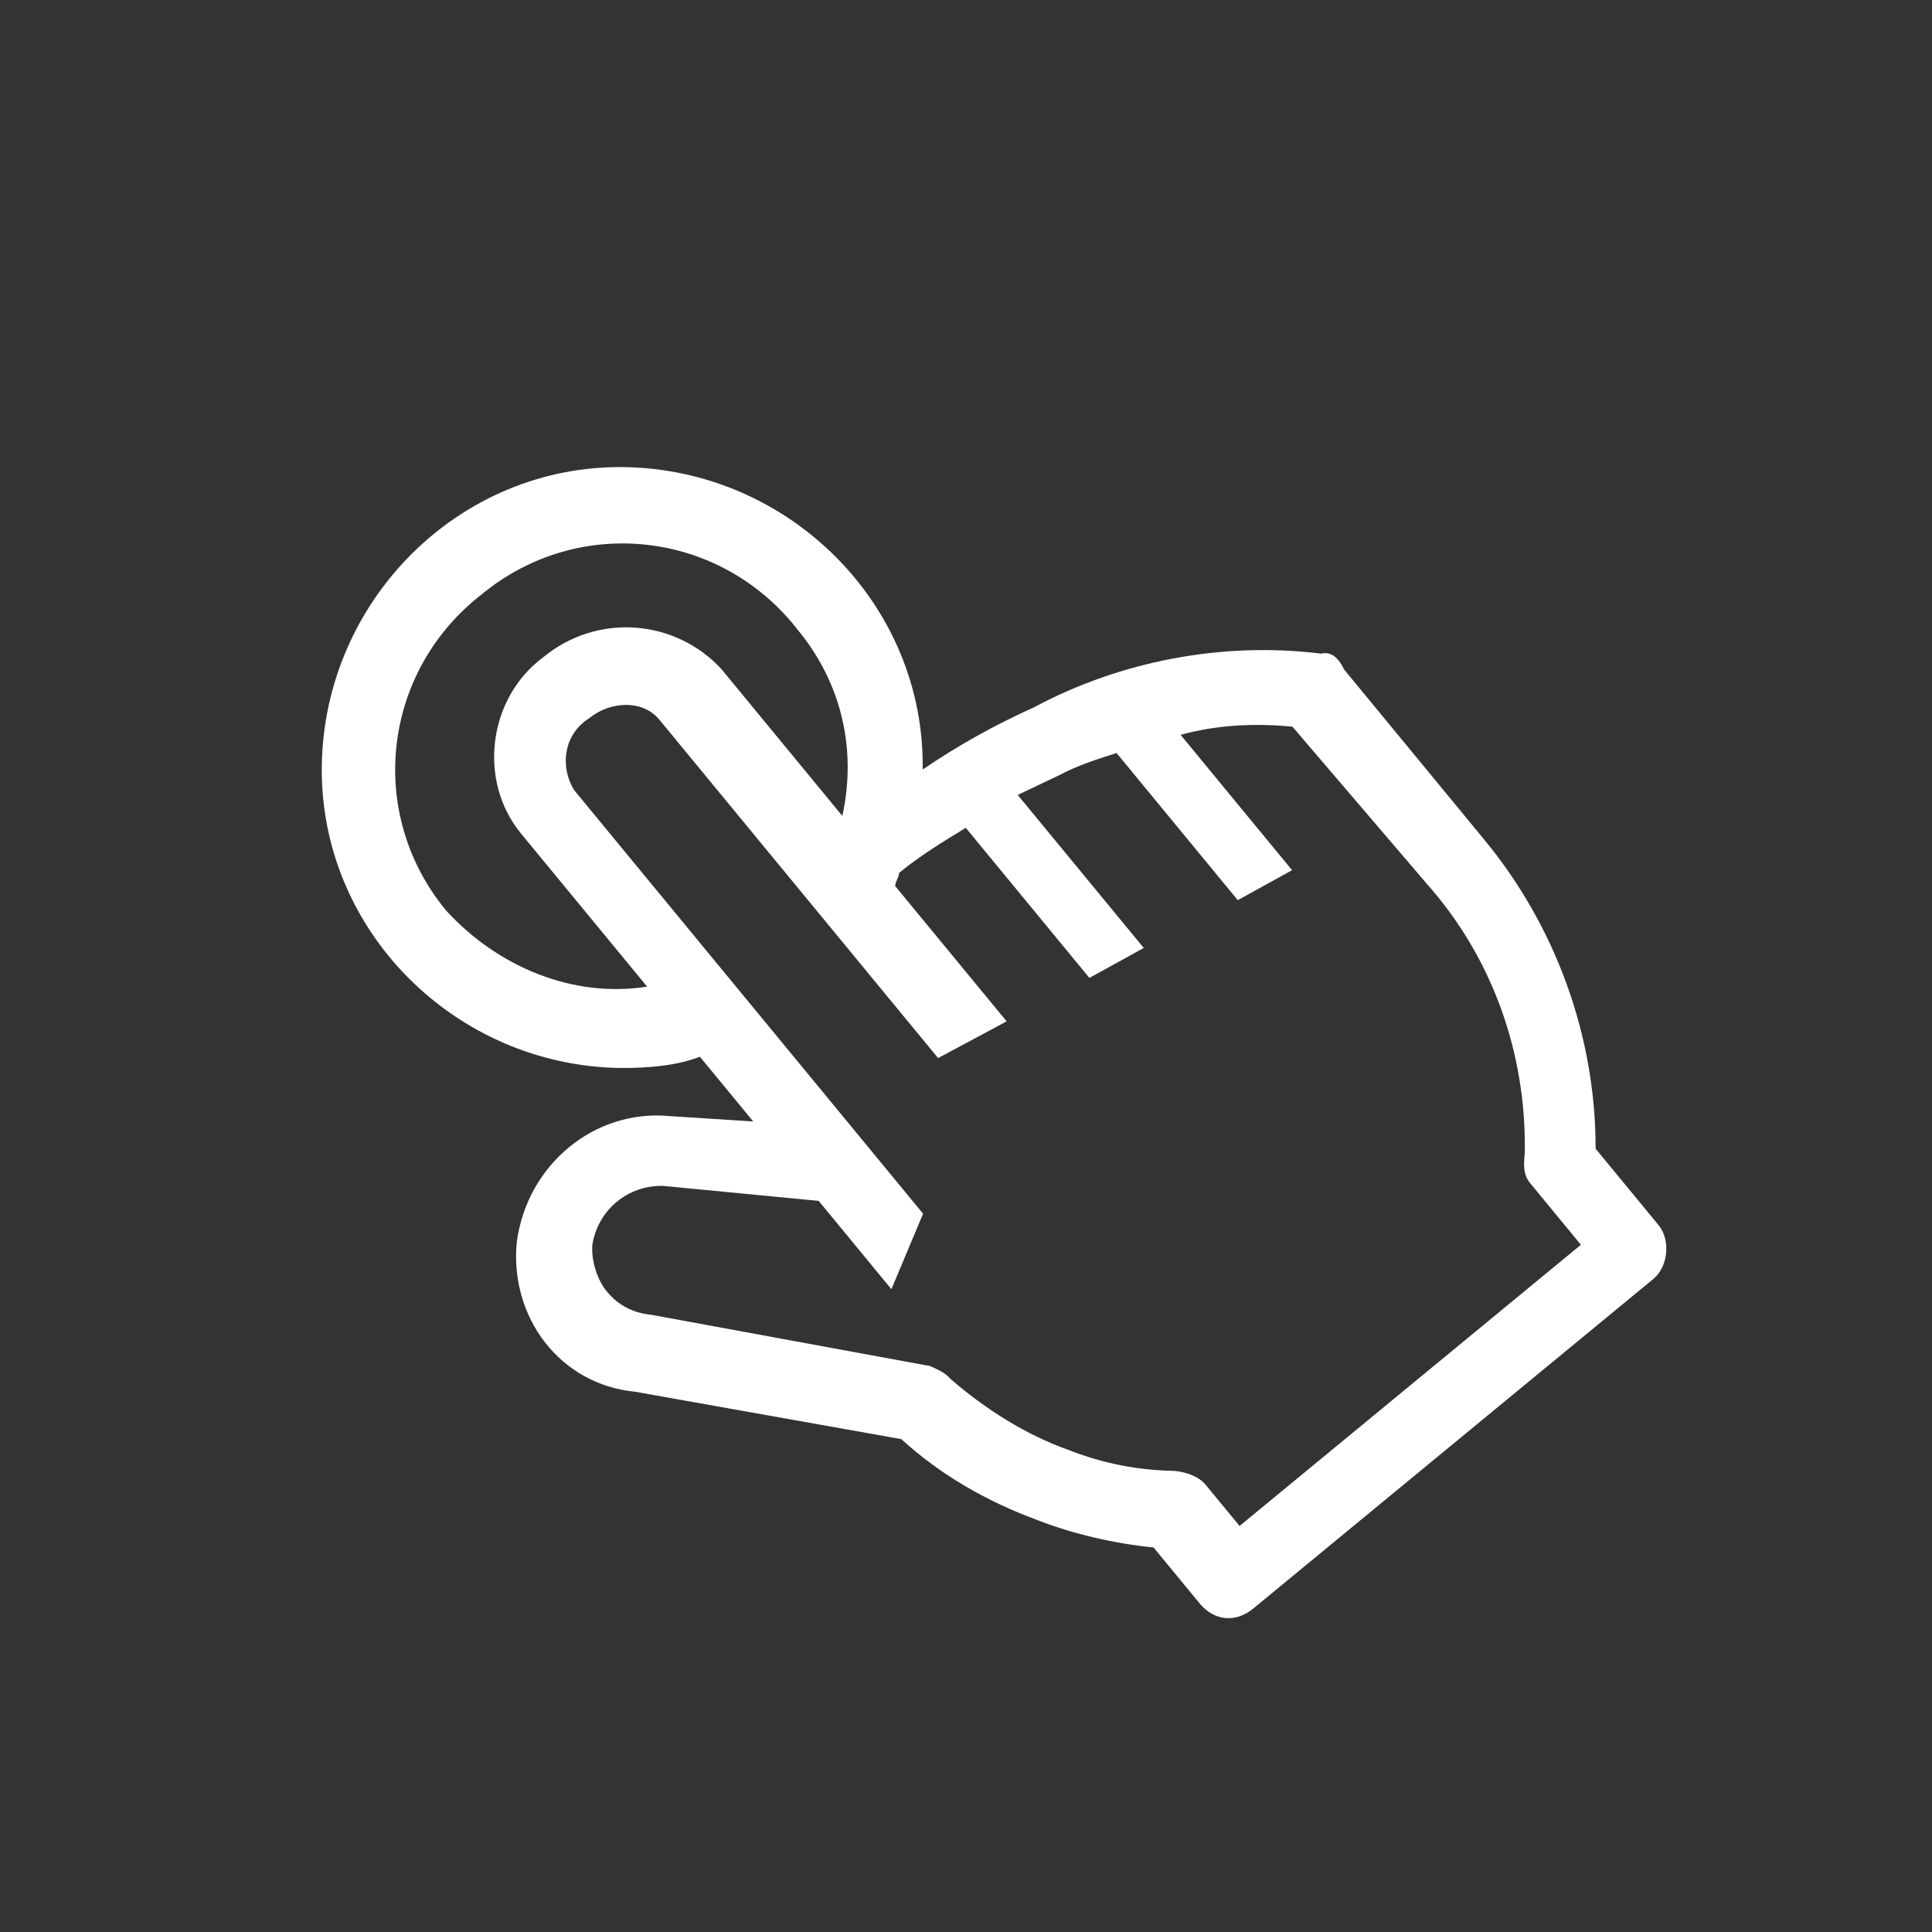 <svg width="85" height="85" viewBox="0 0 85 85" fill="none" xmlns="http://www.w3.org/2000/svg">
<rect x="0" y="0" width="85" height="85" fill="#333333" stroke="none"/>
<path d="M58.126 28.757C53.769 28.217 49.276 29.094 45.506 31.112C43.762 31.897 42.124 32.811 40.594 33.855C40.699 26.597 34.72 20.657 27.461 20.551C20.203 20.446 14.263 26.425 14.158 33.684C14.052 40.942 20.032 46.882 27.29 46.987C28.6 46.995 29.803 46.873 30.793 46.492L33.139 49.34L29.468 49.104C26.163 48.785 23.185 51.238 22.736 54.65C22.417 57.955 24.634 60.91 27.939 61.23L39.653 63.315C41.405 64.914 43.439 66.064 45.625 66.871C47.232 67.502 49.098 67.921 50.751 68.081L52.777 70.541C53.417 71.317 54.361 71.409 55.138 70.769L72.745 56.265C73.392 55.732 73.506 54.551 72.973 53.904L70.2 50.538C70.207 45.534 68.409 40.713 65.316 36.959L59.131 29.45C58.834 28.826 58.491 28.673 58.126 28.757ZM19.619 40.05C16.1 35.778 16.823 29.532 21.202 26.142C25.474 22.623 31.719 23.346 35.109 27.725C37.029 30.055 37.699 32.98 37.06 35.897L31.728 29.424C30.737 28.356 29.376 27.708 27.923 27.612C26.47 27.516 25.036 27.979 23.913 28.907C21.477 30.697 21.005 34.345 22.924 36.675L28.47 43.407C25.203 43.926 21.882 42.532 19.619 40.05ZM62.75 38.856C65.652 42.115 67.153 46.311 67.085 50.714C67.04 51.186 66.994 51.658 67.314 52.046L69.553 54.765L54.536 67.136L53.043 65.323C52.723 64.935 52.144 64.76 51.672 64.714C50.126 64.684 48.603 64.418 46.995 63.786C45.152 63.131 43.355 62.004 41.816 60.664C41.603 60.405 41.26 60.253 40.917 60.1L28.624 57.84C27.916 57.772 27.23 57.467 26.697 56.82C26.271 56.302 25.996 55.441 26.065 54.733C26.331 53.21 27.626 52.143 29.172 52.174L36.019 52.835L39.218 56.719L40.612 53.398L25.255 34.756C24.638 33.743 24.774 32.326 25.917 31.603C26.823 30.856 28.262 30.757 29.009 31.663L41.273 46.551L44.289 44.936L39.383 38.981C39.406 38.745 39.536 38.638 39.559 38.402C40.465 37.656 41.478 37.038 42.49 36.421L47.929 43.024L50.321 41.706L44.775 34.974L46.649 34.083C47.403 33.679 48.263 33.404 49.124 33.13L54.456 39.603L56.847 38.285L51.942 32.33C53.533 31.888 55.209 31.812 56.862 31.971L62.75 38.856Z" fill="white"/>
</svg>
